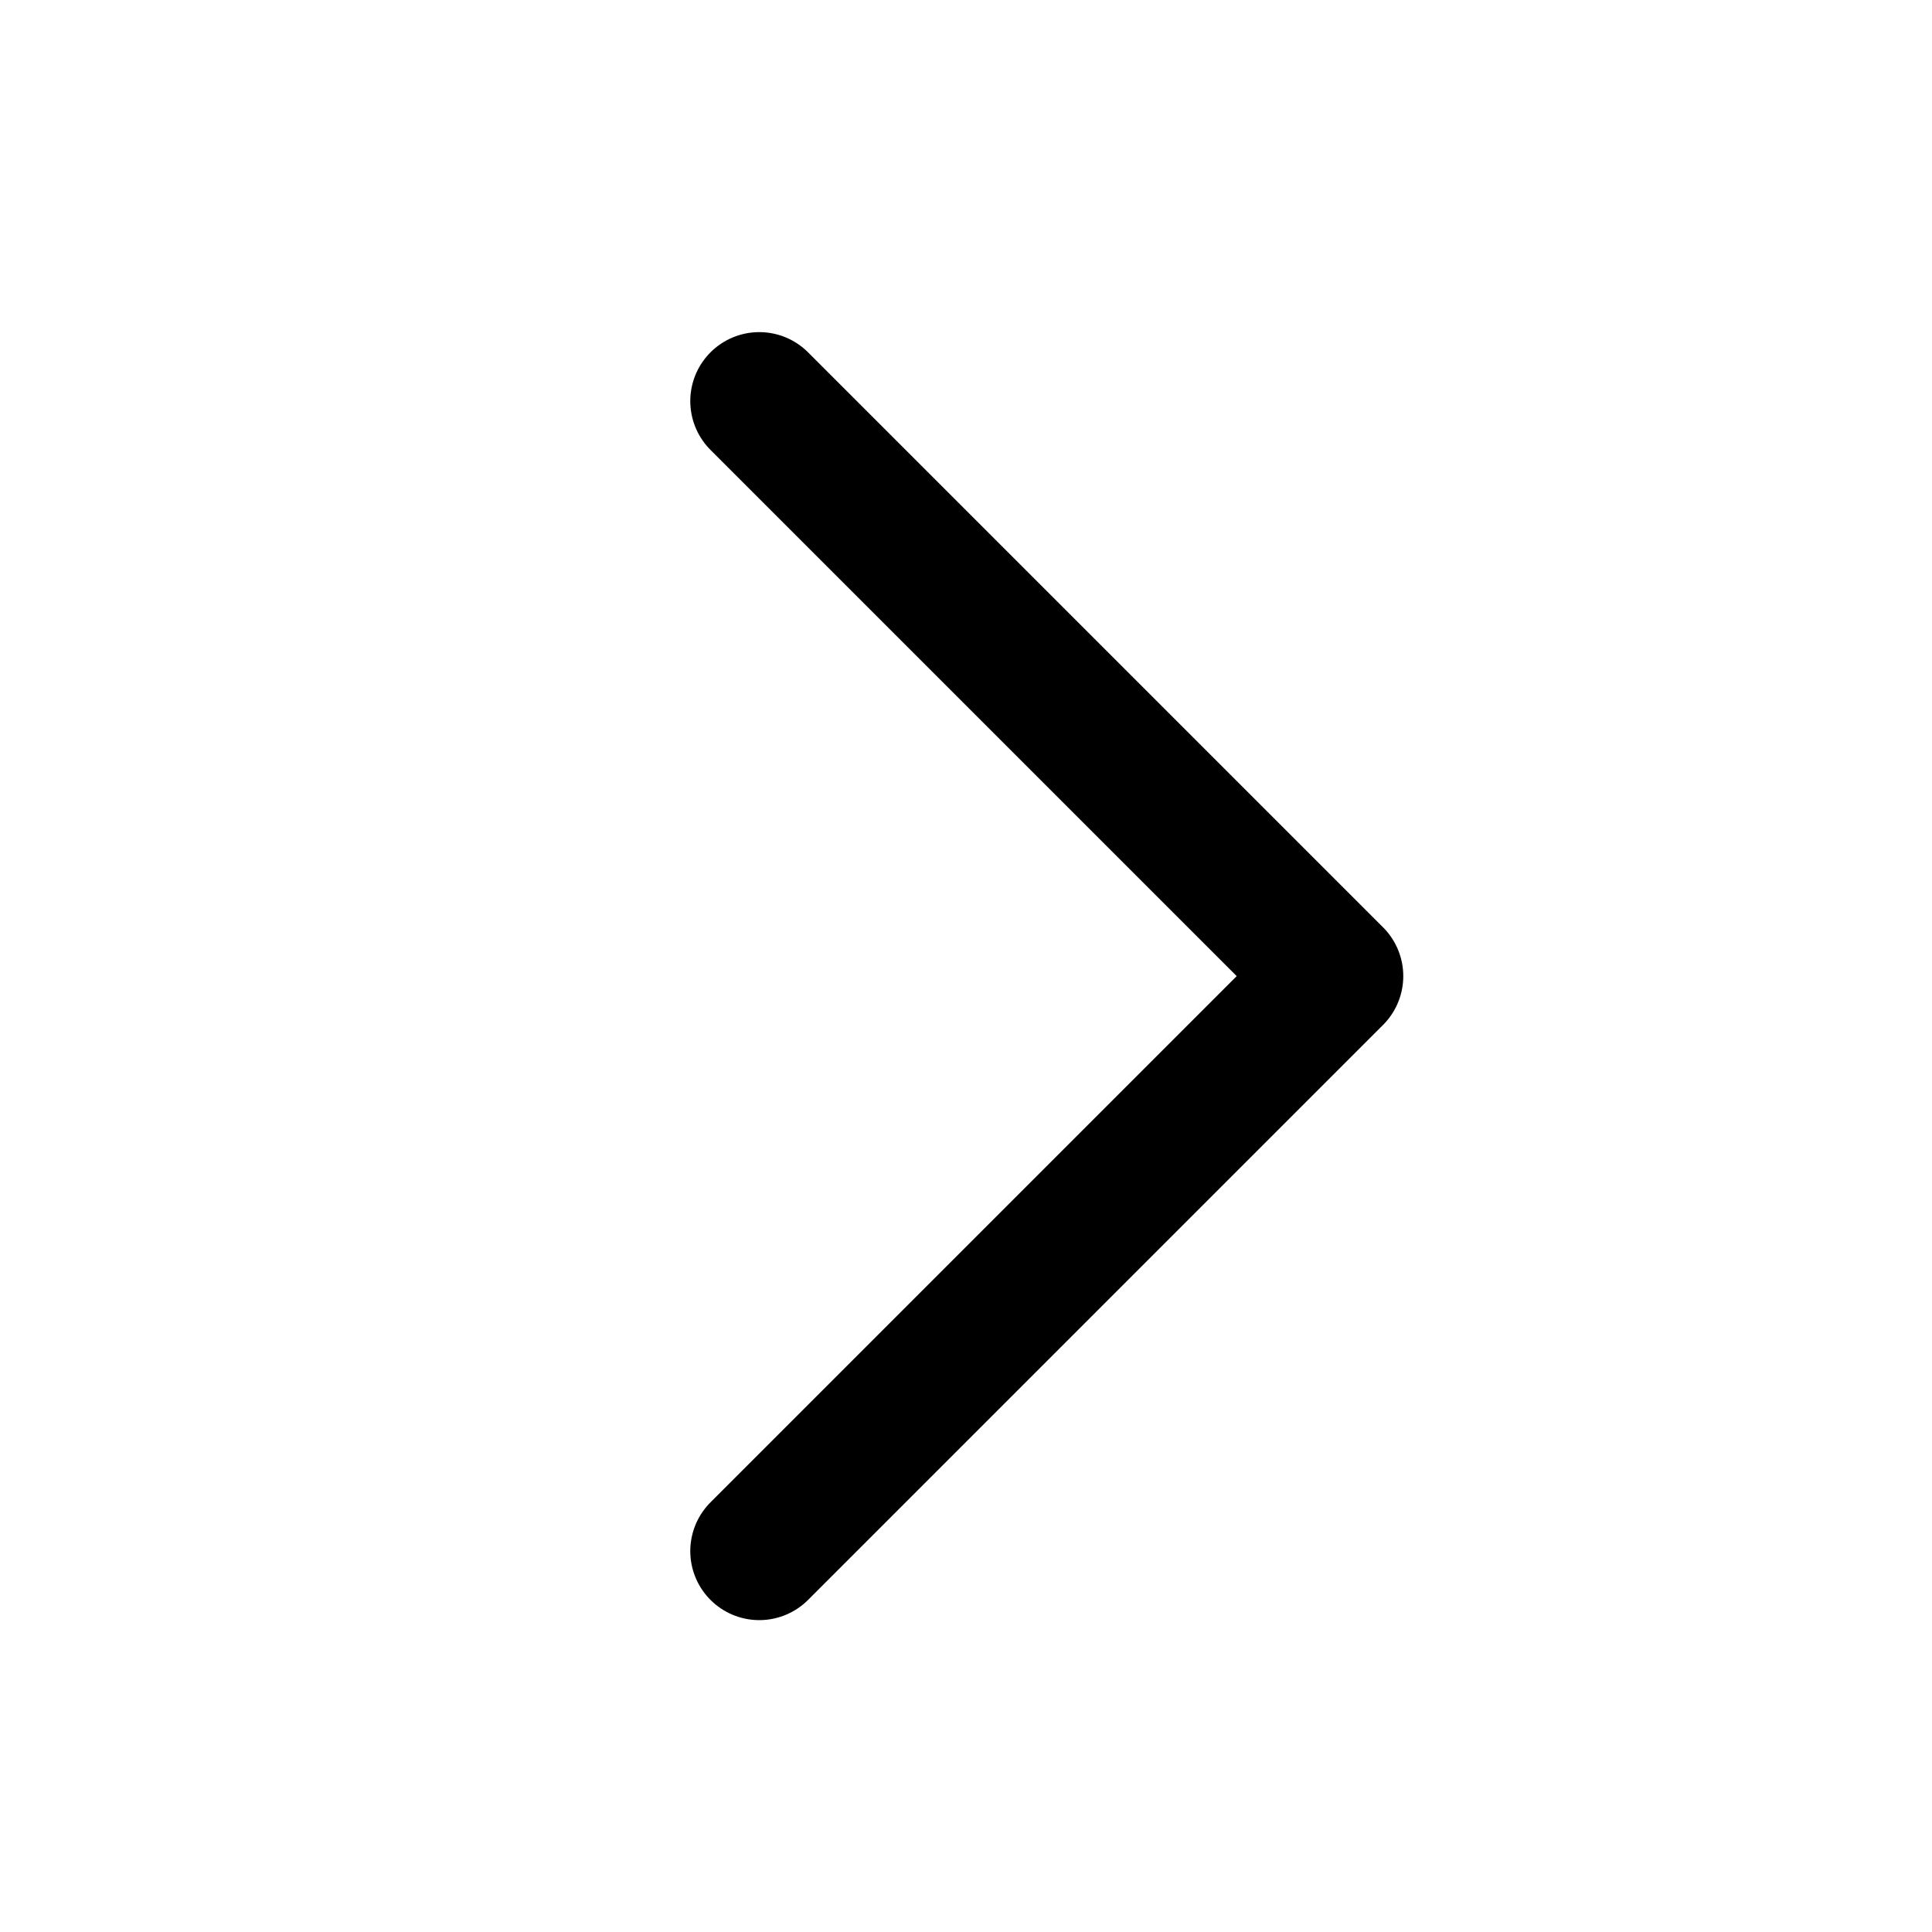<svg width="21" height="21" viewBox="0 0 21 21" fill="none" xmlns="http://www.w3.org/2000/svg">
<g clip-path="url(#clip0_4759_266)">
<path d="M8.253 4.36L14.503 10.61L8.253 16.86" stroke="black" stroke-width="1.5" stroke-linecap="round" stroke-linejoin="round"/>
</g>
<defs>
<clipPath id="clip0_4759_266">
<rect width="20" height="20" fill="white" transform="translate(0.753 0.61)"/>
</clipPath>
</defs>
</svg>
